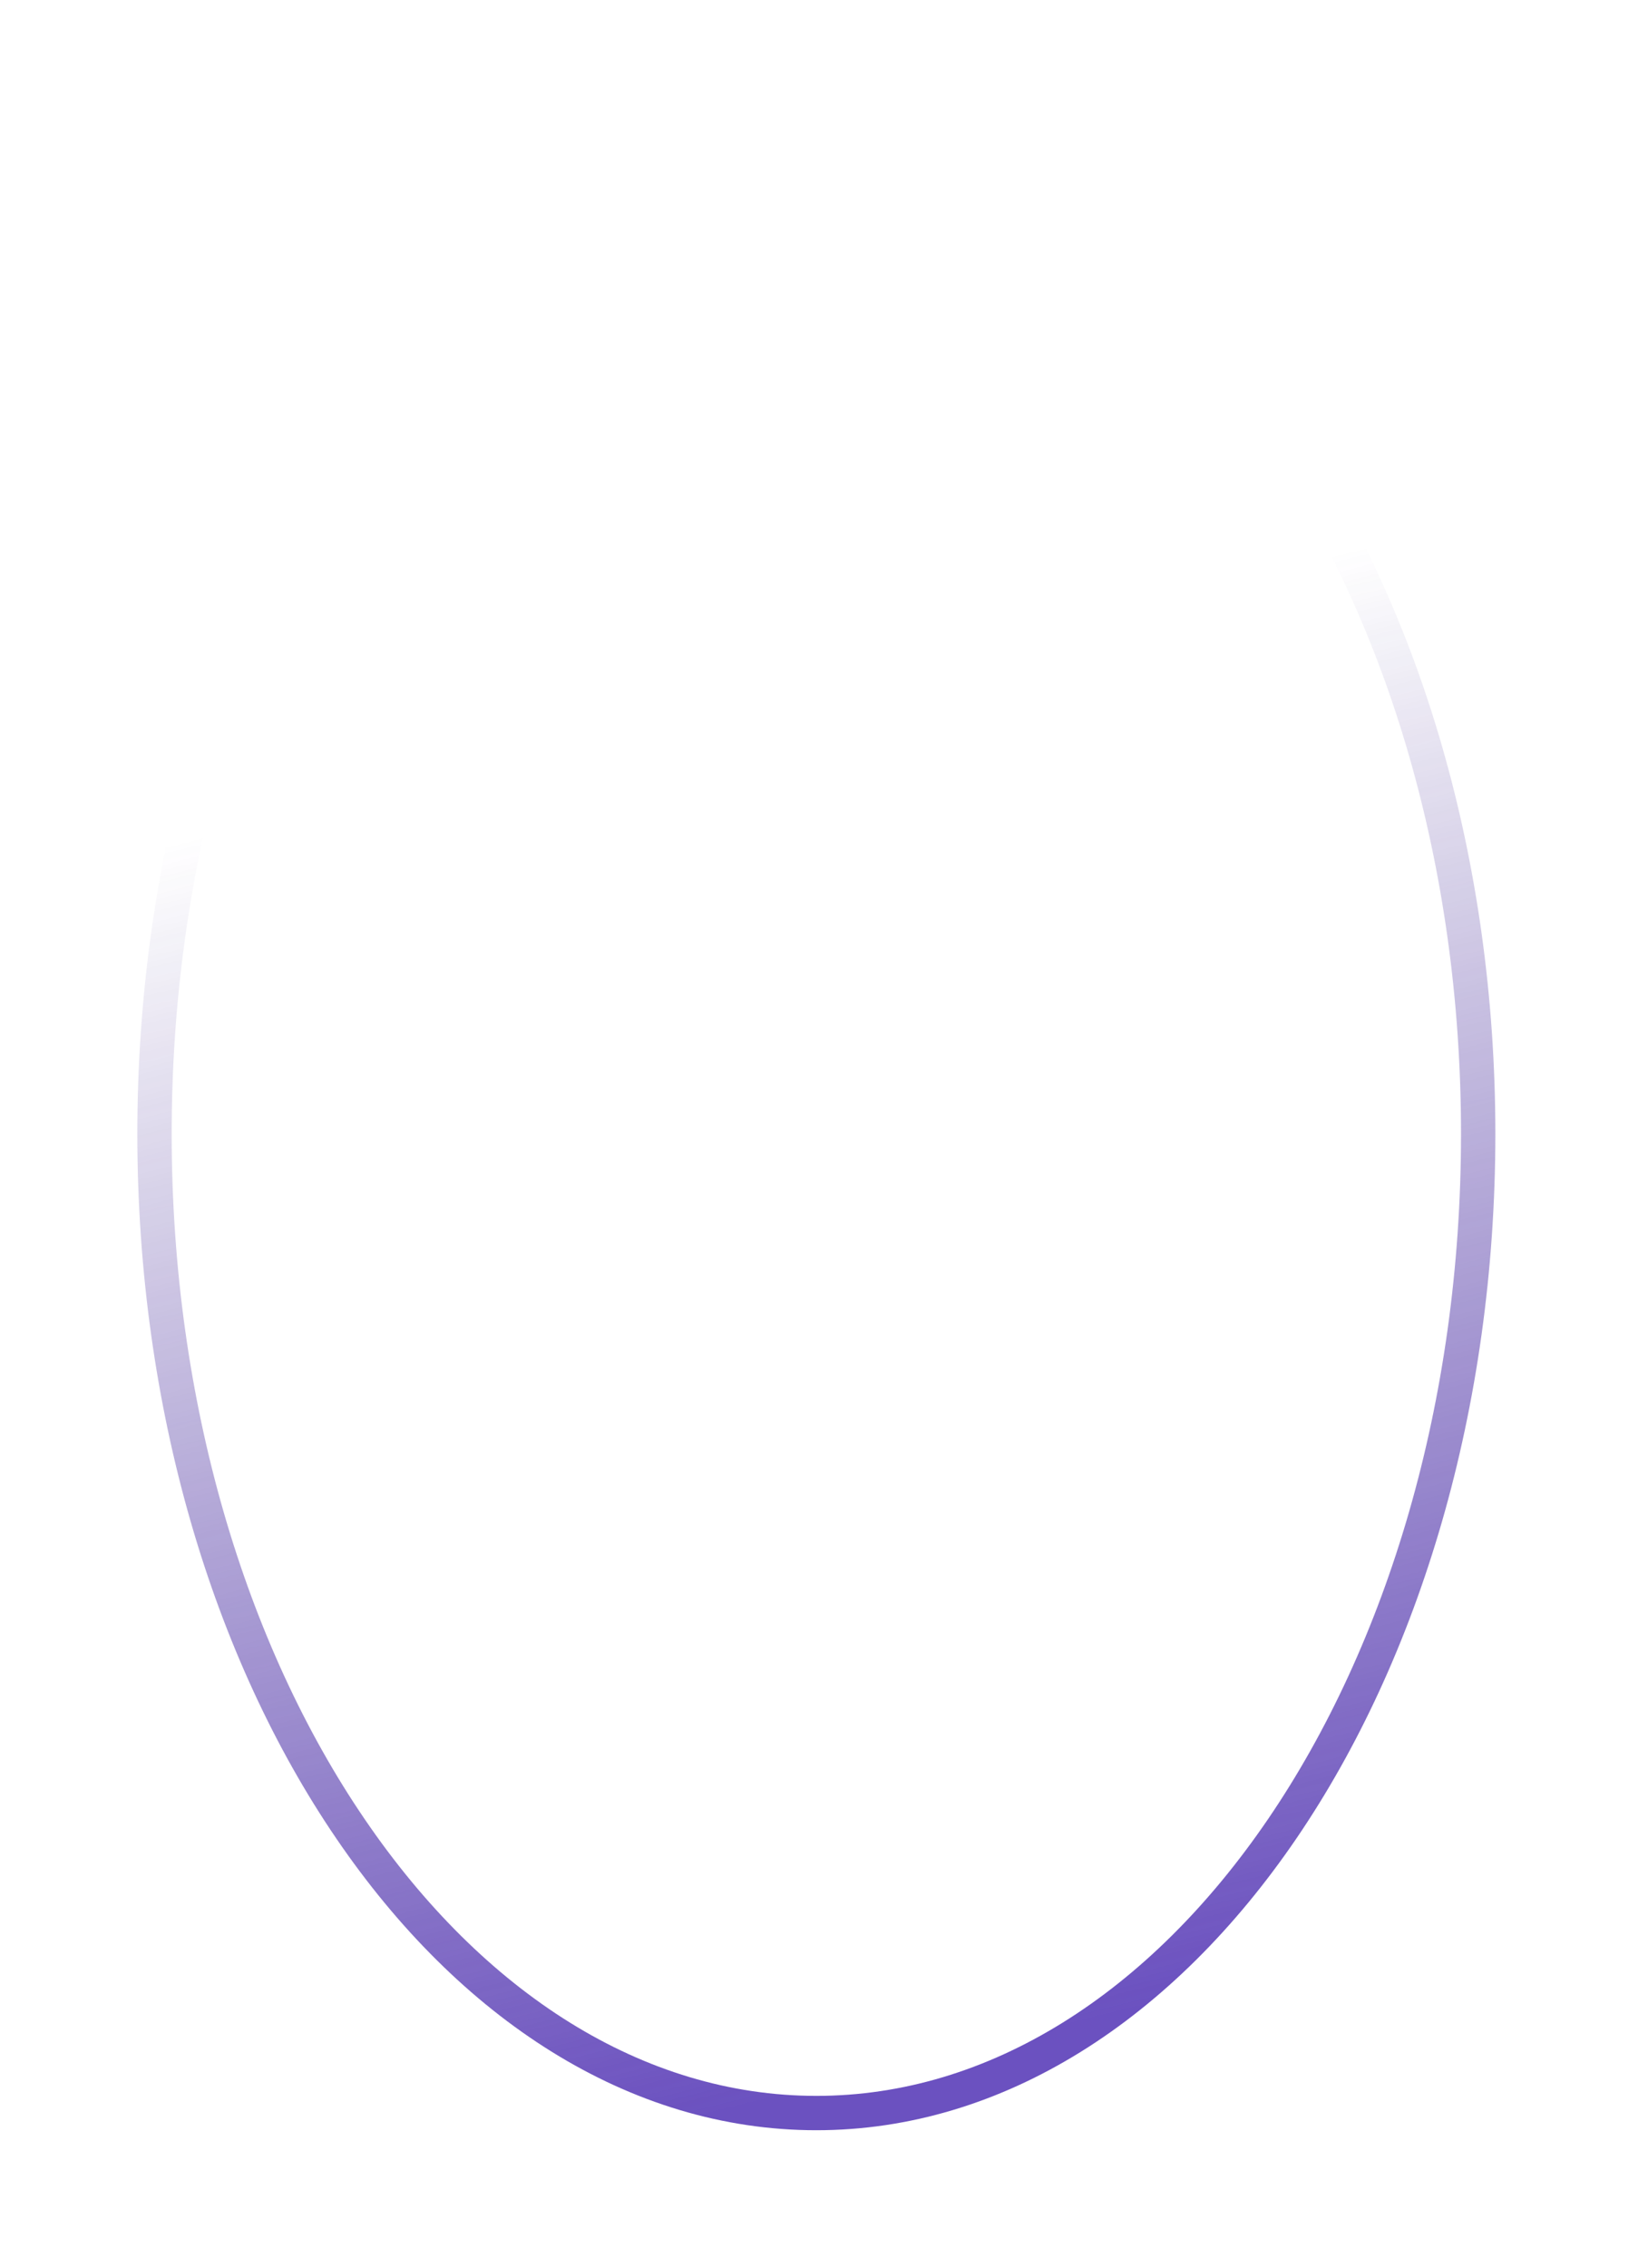 <?xml version="1.0" encoding="utf-8"?>
<svg xmlns="http://www.w3.org/2000/svg" fill="none" height="100%" overflow="visible" preserveAspectRatio="none" style="display: block;" viewBox="0 0 24 33" width="100%">
<g filter="url(#filter0_f_0_736)" id="Ellipse" opacity="0.8">
<path d="M11.889 2.25C14.512 2.25 16.915 3.809 18.674 6.388C20.431 8.965 21.527 12.54 21.527 16.5C21.527 20.46 20.431 24.035 18.674 26.612C16.915 29.191 14.512 30.75 11.889 30.75C9.265 30.75 6.861 29.191 5.103 26.612C3.345 24.035 2.25 20.46 2.25 16.5C2.25 12.54 3.345 8.965 5.103 6.388C6.861 3.809 9.265 2.25 11.889 2.25Z" stroke="url(#paint0_linear_0_736)" stroke-width="0.5"/>
</g>
<defs>
<filter color-interpolation-filters="sRGB" filterUnits="userSpaceOnUse" height="32" id="filter0_f_0_736" width="22.777" x="0.5" y="0.5">
<feFlood flood-opacity="0" result="BackgroundImageFix"/>
<feBlend in="SourceGraphic" in2="BackgroundImageFix" mode="normal" result="shape"/>
<feGaussianBlur result="effect1_foregroundBlur_0_736" stdDeviation="0.75"/>
</filter>
<linearGradient gradientUnits="userSpaceOnUse" id="paint0_linear_0_736" x1="12.921" x2="17.712" y1="9.683" y2="28.939">
<stop stop-color="#2F1582" stop-opacity="0"/>
<stop offset="1" stop-color="#4625B0"/>
</linearGradient>
</defs>
</svg>